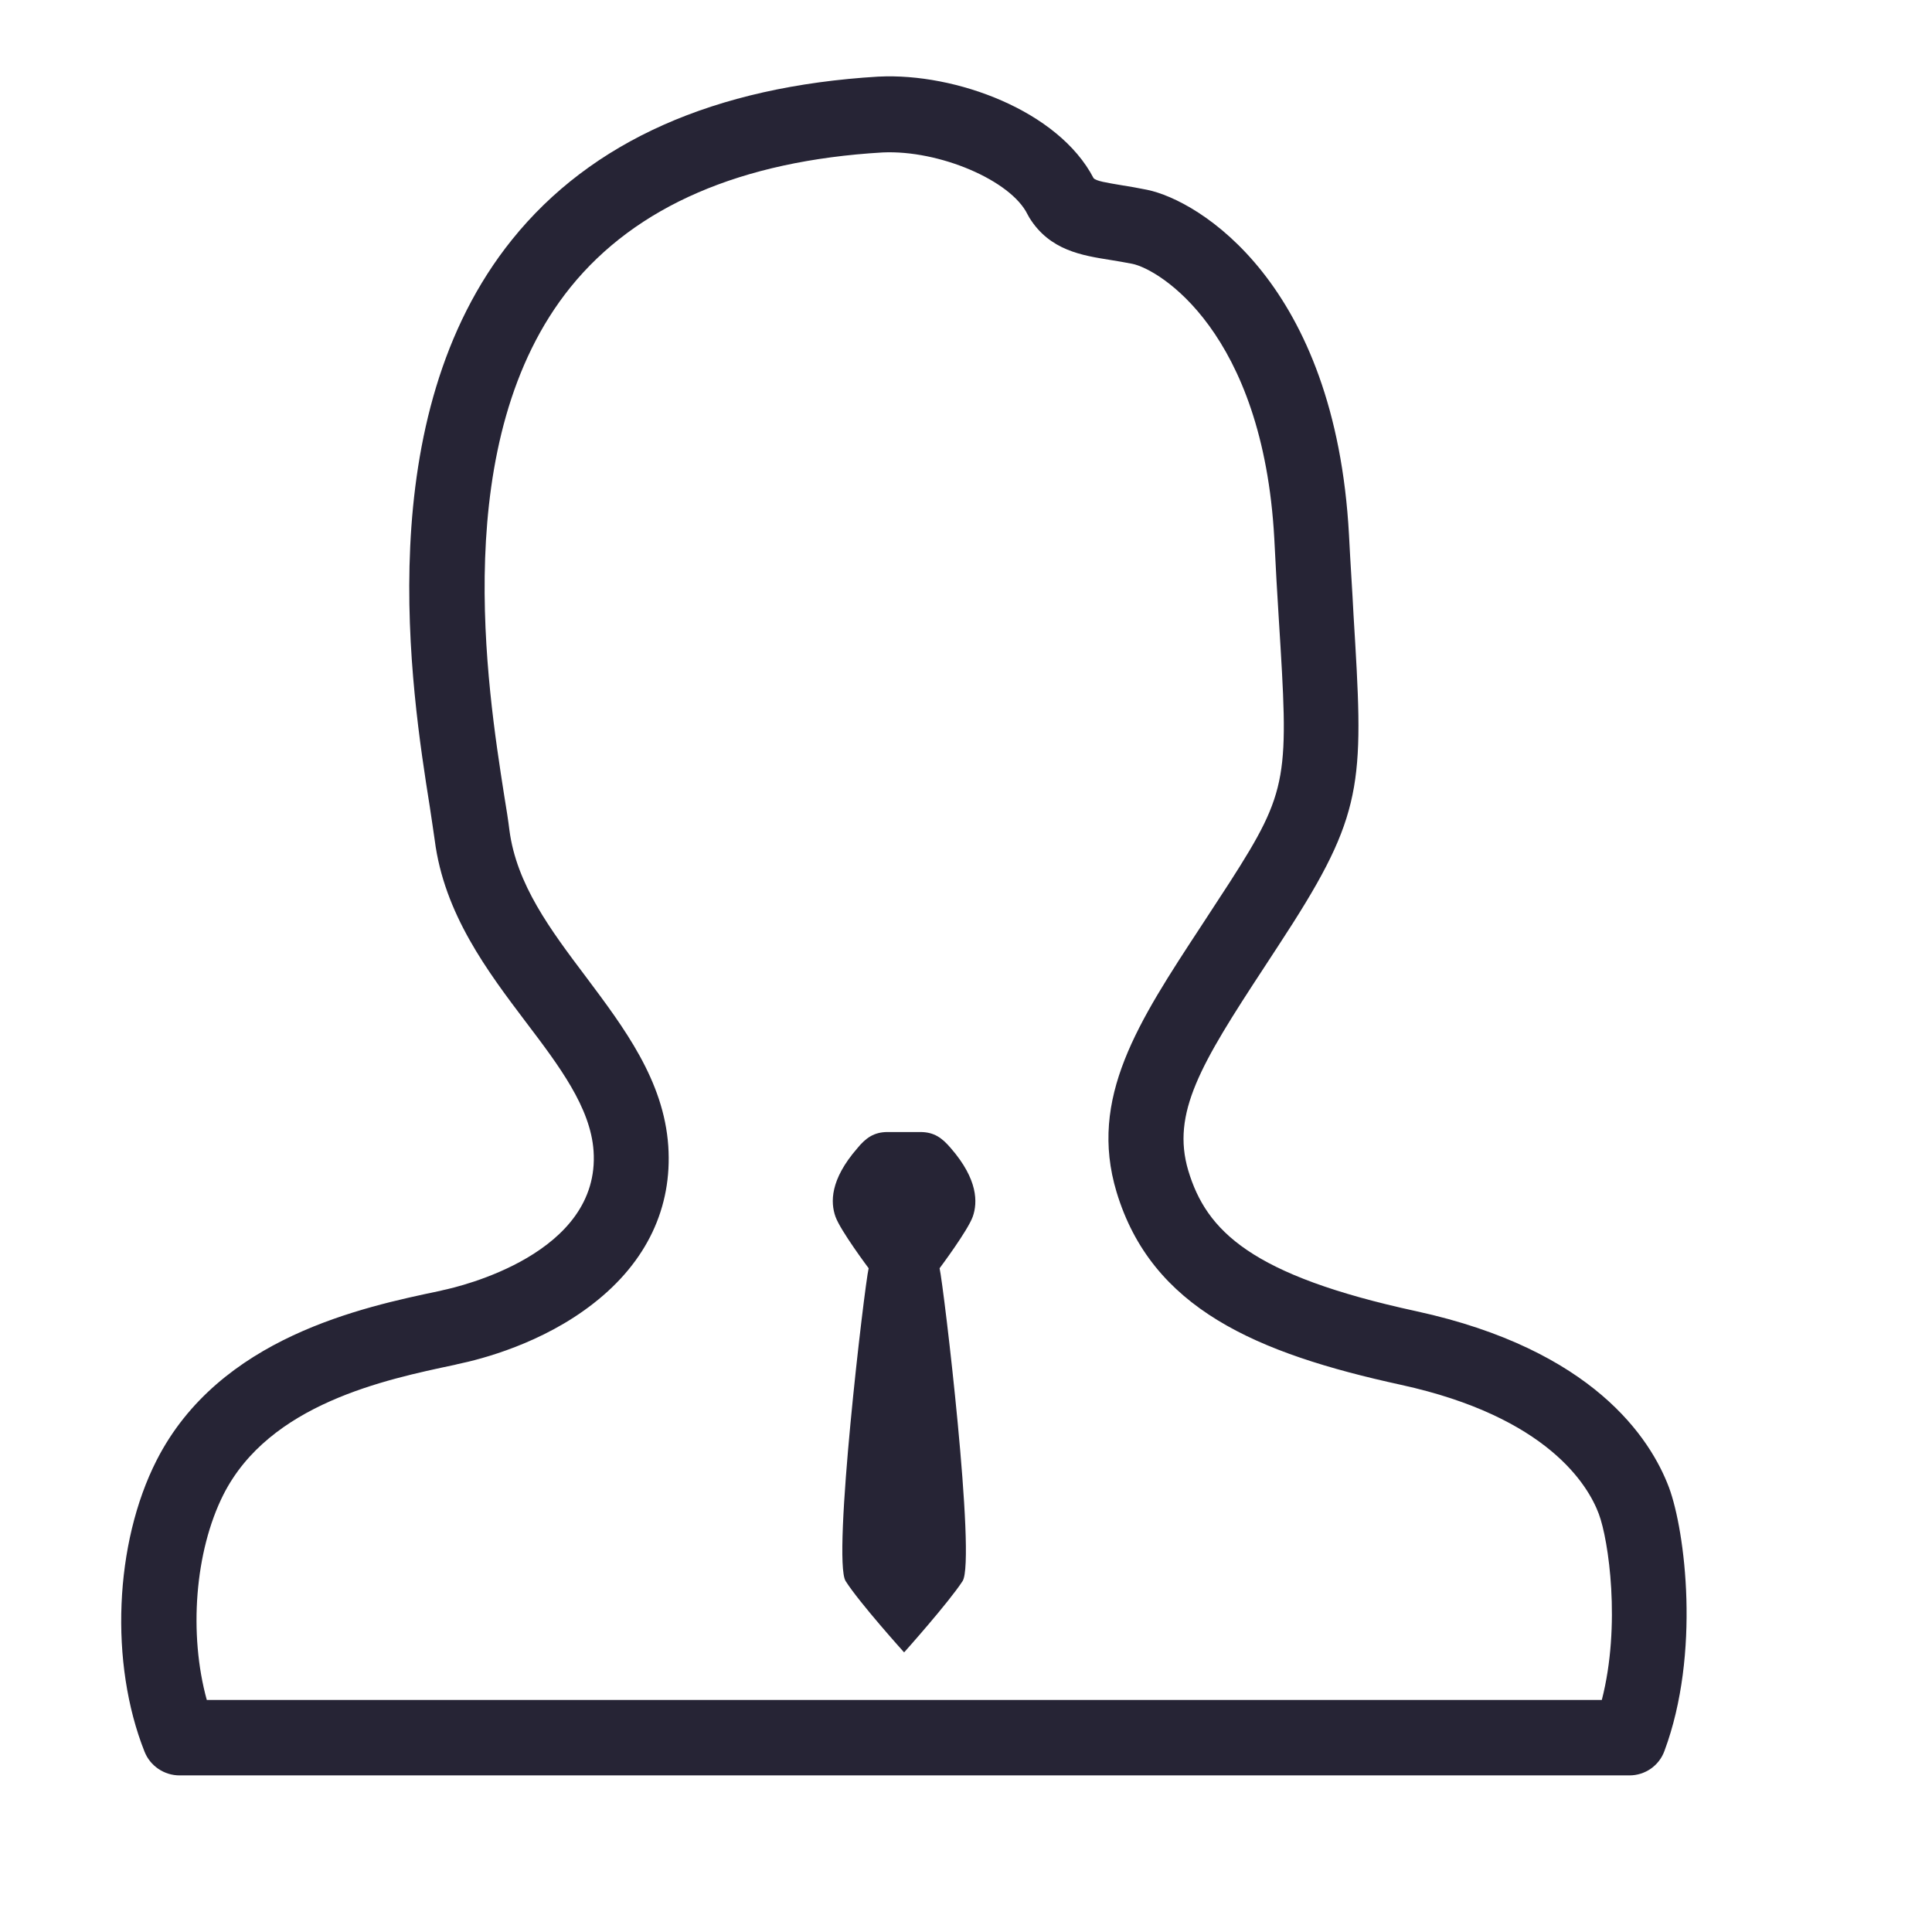 <svg class="icon" style="width: 1em;height: 1em;vertical-align: middle;fill: currentColor;overflow: hidden;" viewBox="0 0 1024 1024" version="1.1" xmlns="http://www.w3.org/2000/svg" p-id="5476"><path d="M863.6 941H95.2c-8.2 0-15.6-5-18.6-12.6-18.6-46.8-16-110.4 6.4-154.4 33.2-65.2 109.2-81.2 150.2-89.8l1.6-0.4c8.6-1.8 83.6-19.2 79.8-73.8-1.6-23-18.2-45-35.8-68.2-20.4-27-43.4-57.4-48.4-96.6-0.6-4.6-1.6-10.6-2.6-17.6C218 366 195.4 221.4 271.4 127c42-52.2 107.4-81.2 194.2-86.4h0.2c40.6-2 95.2 18 113.8 53.8 1.4 1.6 6.8 2.4 15 3.8 4 0.6 8.4 1.4 13.4 2.4 27.4 5.6 99.8 49.4 107 183 0.8 16 1.8 30 2.4 42.4 5.2 85.4 6.2 103-32.2 163.4-5.2 8.2-10.4 16-15.2 23.4-33.6 51.2-49.2 77.2-40.2 107.6 9.6 32 33.2 55.6 121 74.6 93.6 20.4 124 67.4 133.8 93.4 8.6 23.2 16.8 88-2.4 139.6-2.8 7.8-10.2 13-18.6 13z m-754-40h739.4c10.2-39.6 3.6-84.8-1.6-98.6-5.6-15-27-51.4-104.8-68.4-77-16.8-132.2-40.6-150.8-102.2-15-49.8 11.4-90 45-141.2 4.8-7.4 9.8-15 15-23 31.6-49.2 31.2-56 26-139.4-0.8-12.4-1.6-26.6-2.4-42.8-6-109.4-61-142.8-75.4-145.6-4-0.8-7.8-1.4-11.4-2-15-2.4-32.2-5-43-22.4-0.4-0.6-0.6-1.2-1-1.8-8.8-18-46.8-34.2-76.8-32.8-75.2 4.4-130.8 28.6-165.4 71.4-65 80.6-44 212.8-35.2 269.2 1.2 7.2 2.2 13.6 2.8 18.6 3.8 28.8 21.6 52.6 40.6 77.8 20.2 27 41.2 54.8 43.6 89.6 2.2 32.6-11.4 61.4-39.6 83.4-27 21.2-59.4 29.6-72 32.2l-1.6 0.4c-36.8 7.8-98.2 20.6-122.6 68.8-15.2 30.2-18.4 74-8.8 108.8z" fill="#262435" p-id="5477"></path><path d="M487.8 600h-17.4c-7.2 0-11.6 3.2-16 8.6-14.6 16.8-14.2 28.8-11.6 36.2 2.6 7.4 17.6 27.4 17.6 27.4-2.2 9.4-19.4 154.4-12.2 165.8 7.2 11.4 31 37.8 31 37.8s23.6-26.4 31-37.8c7.2-11.4-10-156.2-12.2-165.8 0 0 15-20 17.6-27.4 2.6-7.4 2.8-19.6-11.6-36.2-4.6-5.4-8.8-8.6-16.2-8.6z" fill="#262435" p-id="5478"></path></svg>